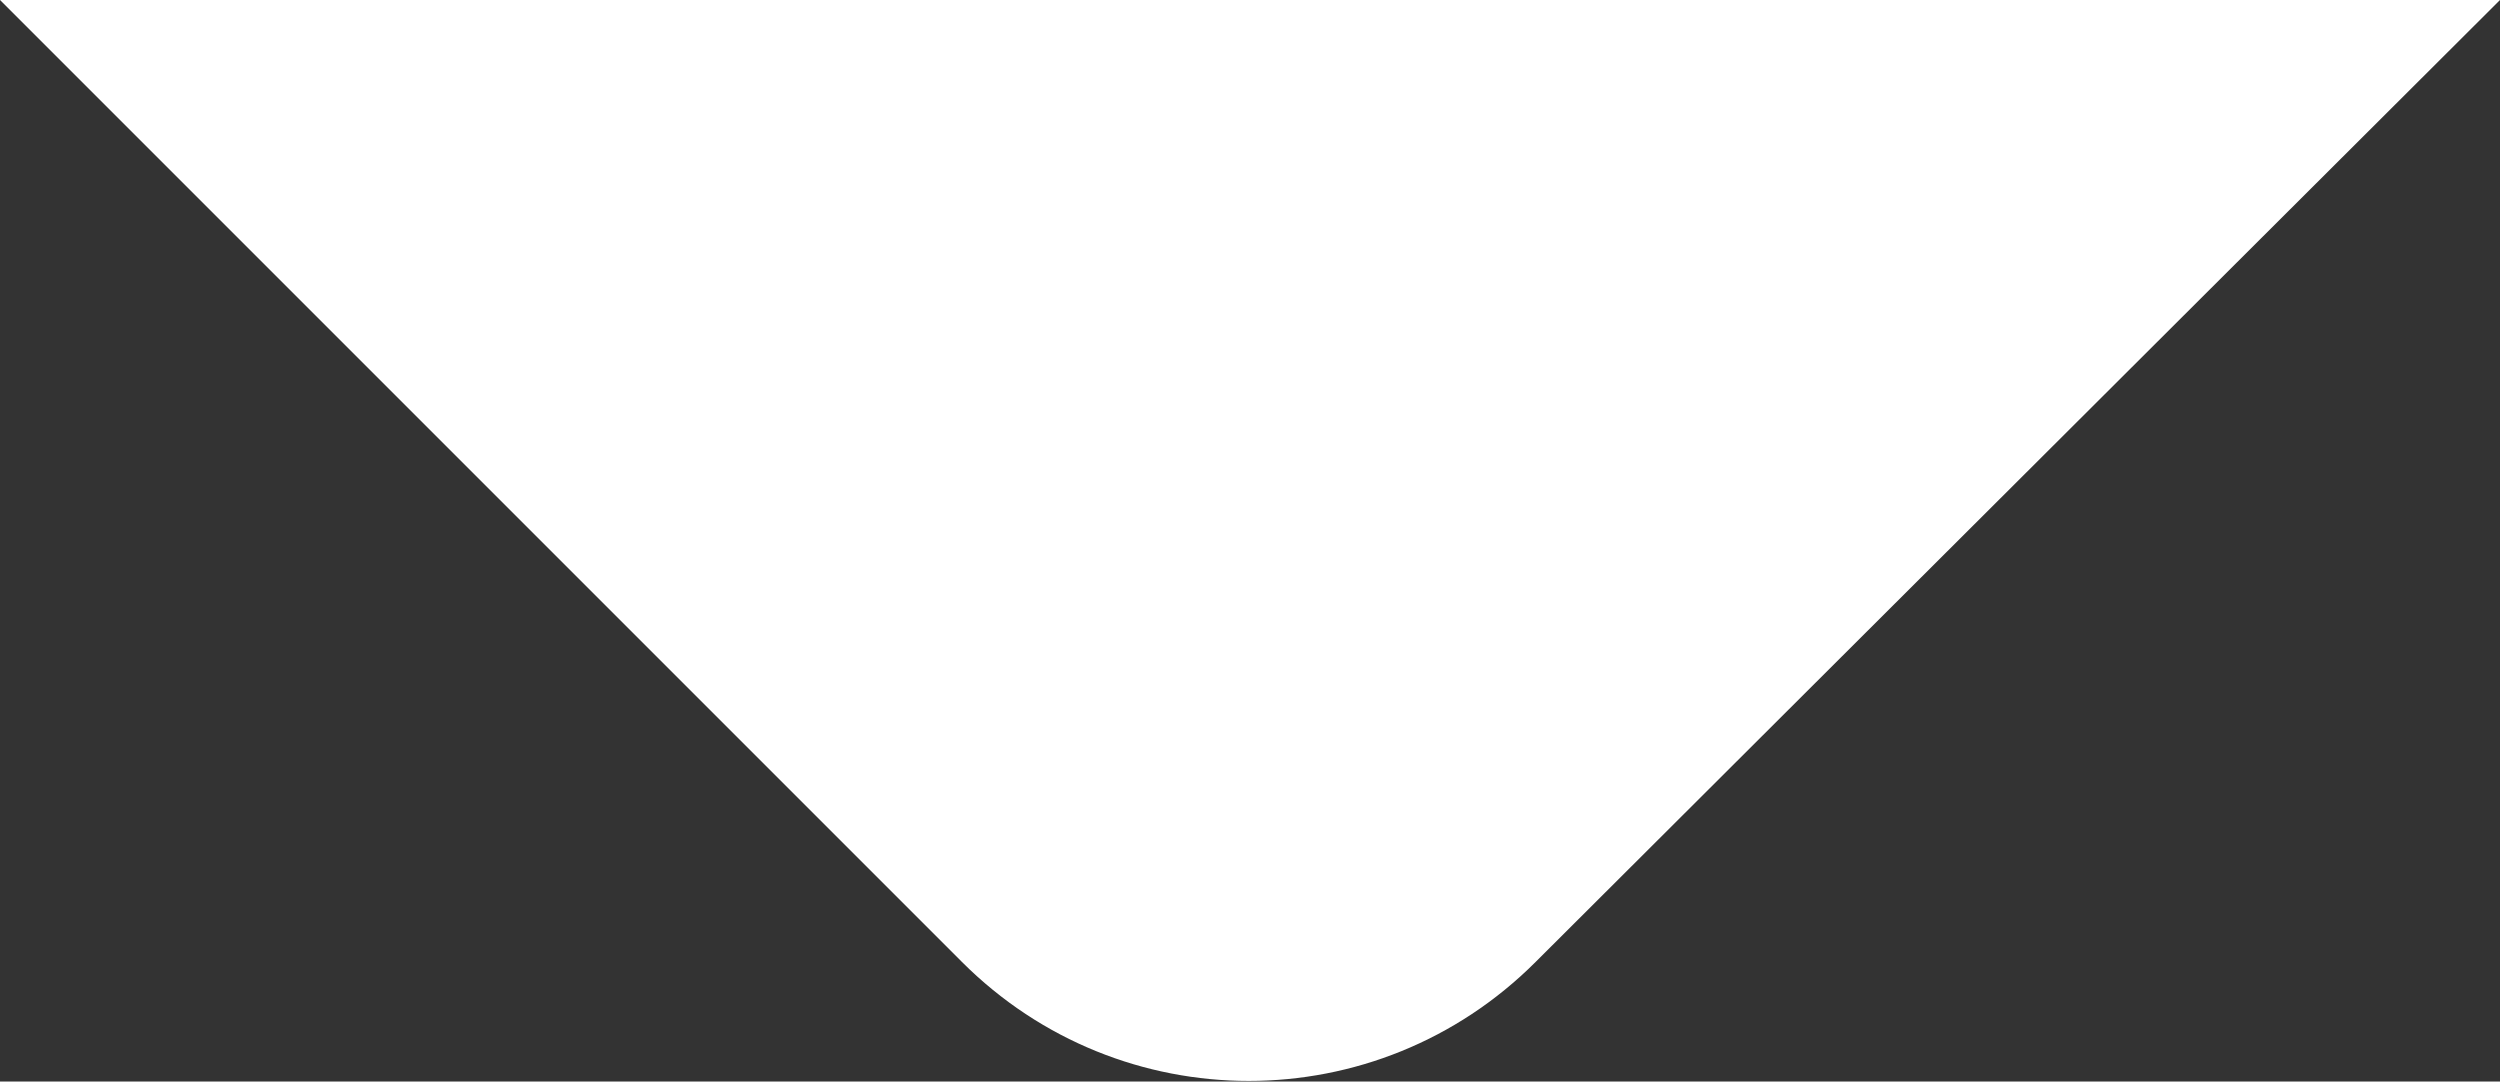 <?xml version="1.0" encoding="utf-8"?>
<!-- Generator: Adobe Illustrator 26.5.3, SVG Export Plug-In . SVG Version: 6.00 Build 0)  -->
<svg version="1.1" id="Layer_1" xmlns="http://www.w3.org/2000/svg" xmlns:xlink="http://www.w3.org/1999/xlink" x="0px" y="0px"
	 viewBox="0 0 102.4 44.3" style="enable-background:new 0 0 102.4 44.3;" xml:space="preserve">
<rect x="0" y="0" width="102.4" height="44.3" fill="#333333" stroke="none"/>
<style type="text/css">
	.st0{fill:#FFFFFF;}
</style>
<path class="st0" d="M102.4,0L0,0l39.4,39.4c6.5,6.5,17,6.5,23.5,0L102.4,0z"/>
</svg>

